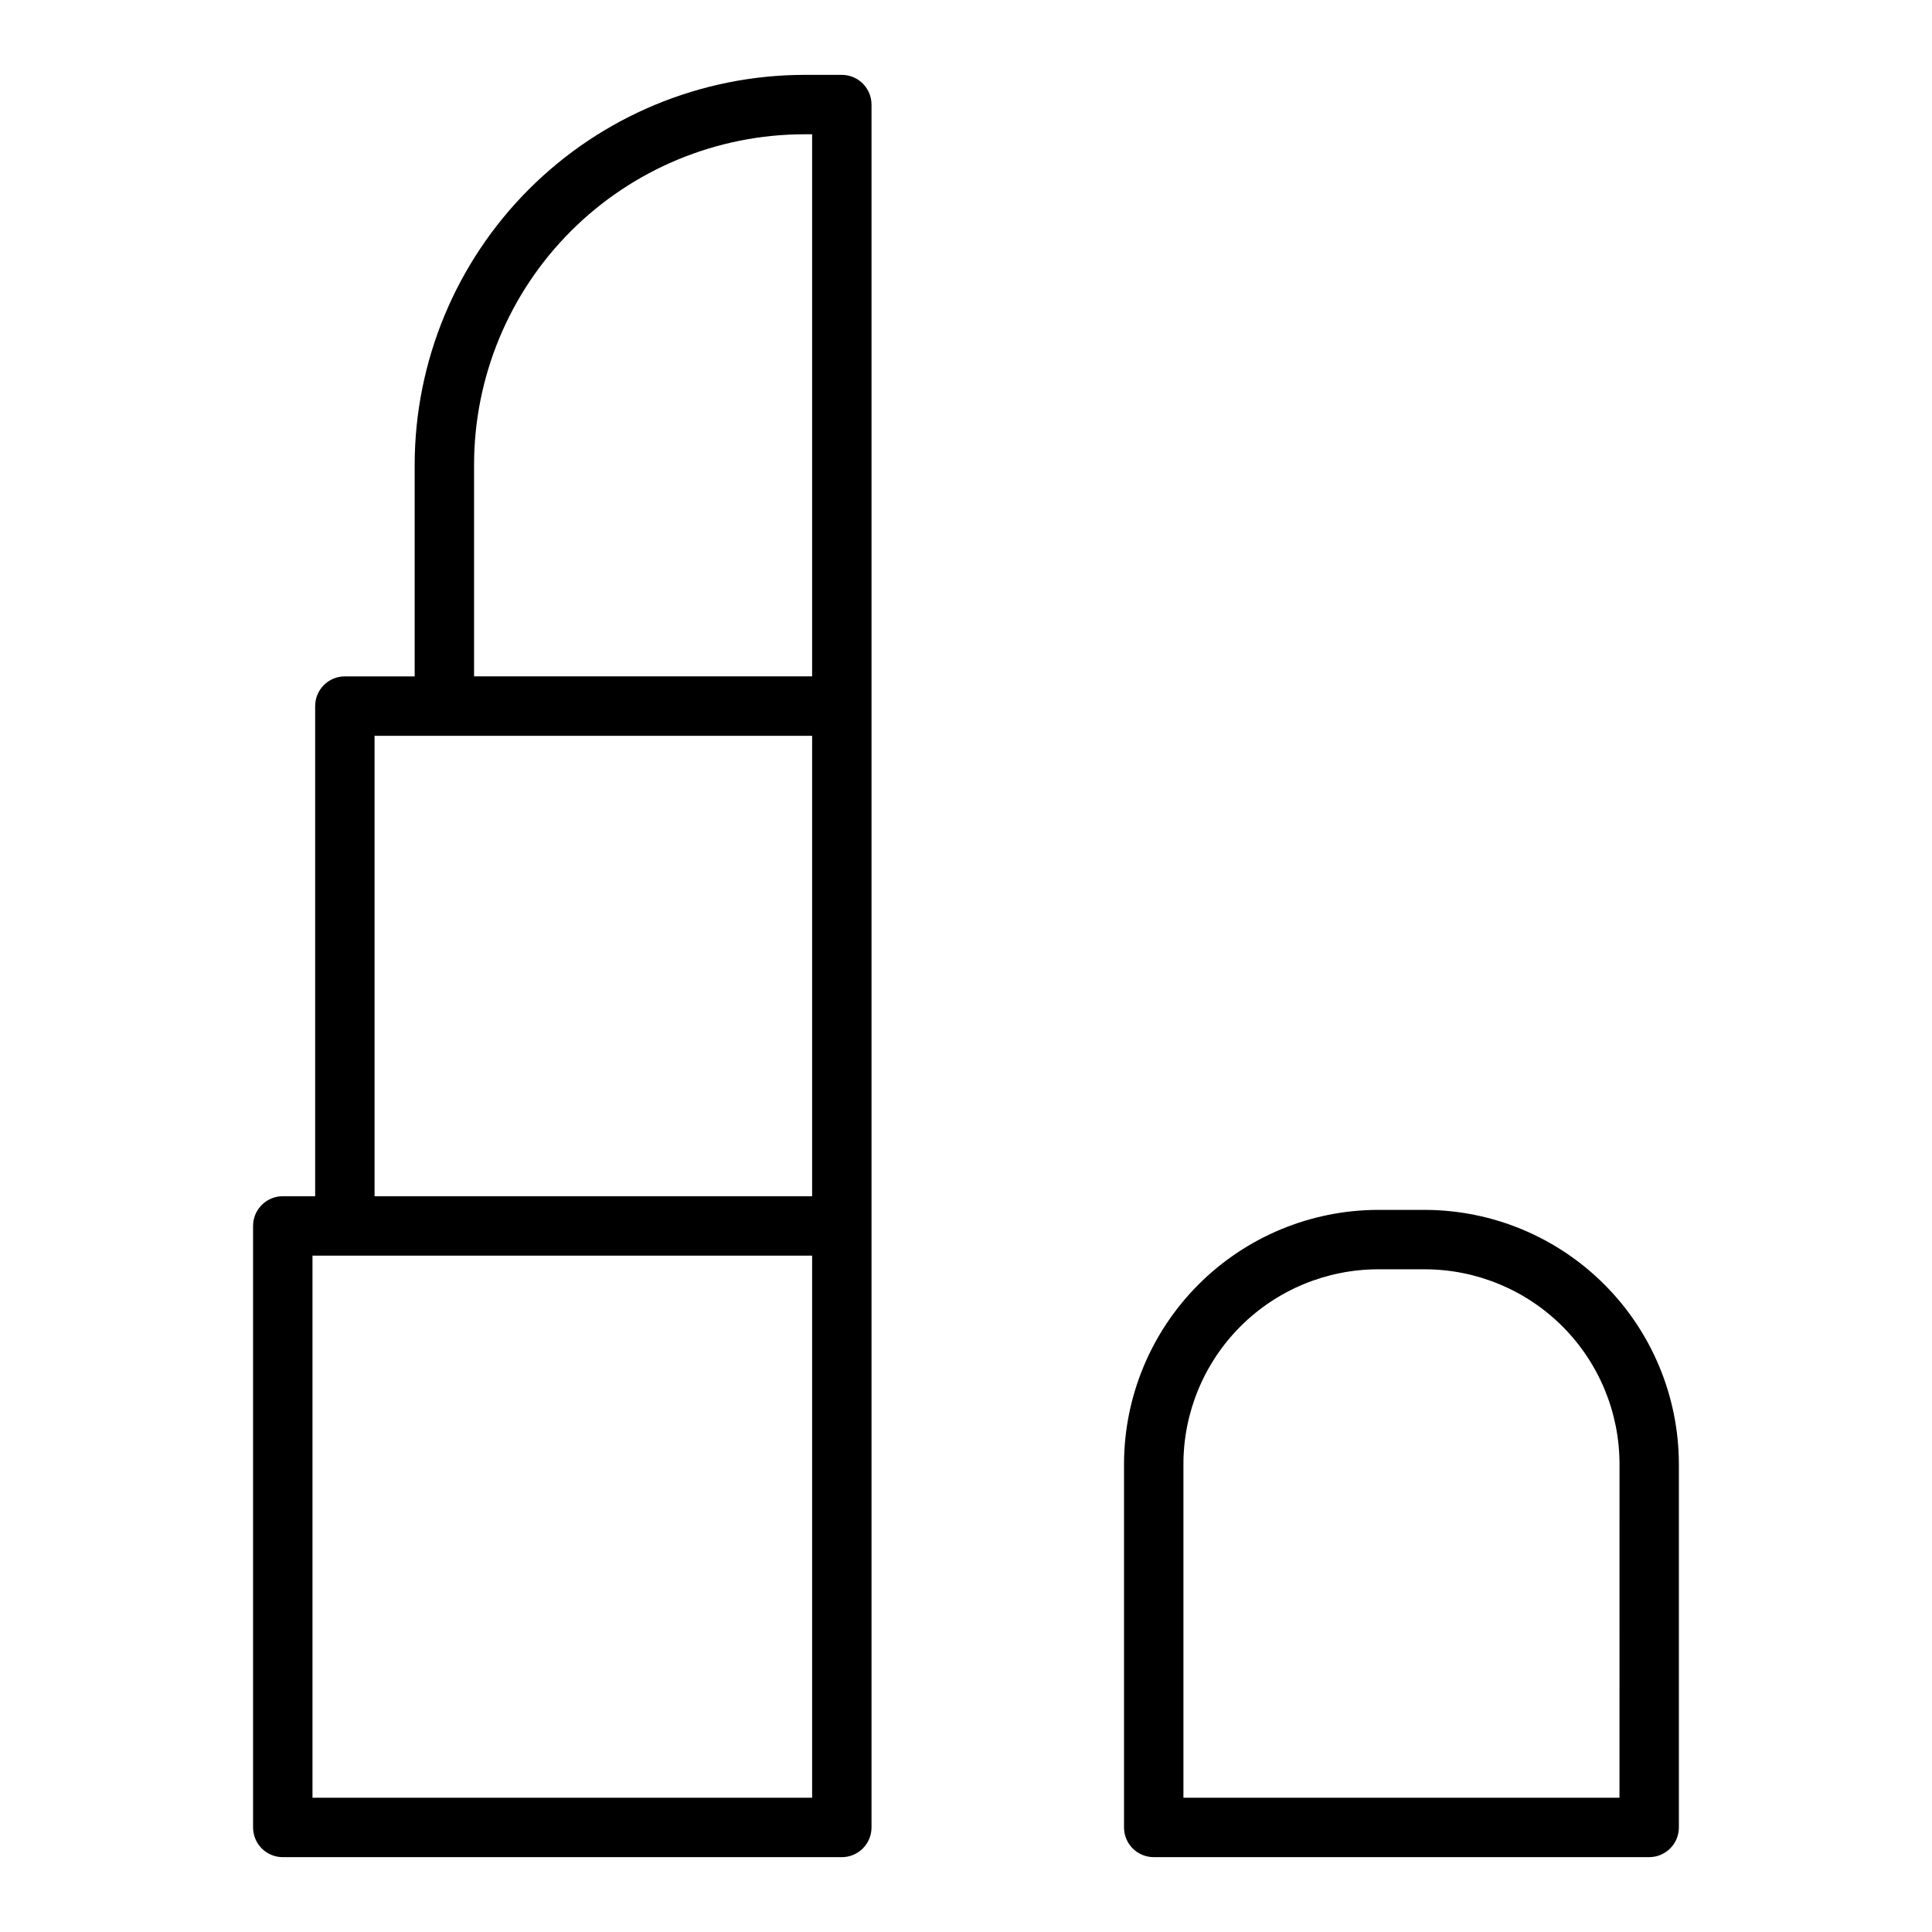 <?xml version="1.0" encoding="UTF-8"?>
<!-- Uploaded to: ICON Repo, www.iconrepo.com, Generator: ICON Repo Mixer Tools -->
<svg fill="#000000" width="800px" height="800px" version="1.1" viewBox="144 144 512 512" xmlns="http://www.w3.org/2000/svg">
 <g>
  <path d="m367.09 163.84h-9.918c-27.379 0.043-53.625 10.938-72.984 30.297-19.359 19.359-30.258 45.605-30.297 72.984v56.129h-18.5c-4.348 0-7.871 3.523-7.871 7.871v129.89l-8.582 0.004c-4.348 0-7.871 3.523-7.871 7.871v159.41c0 2.086 0.828 4.09 2.305 5.566 1.477 1.473 3.481 2.305 5.566 2.305h148.15c2.086 0 4.09-0.832 5.566-2.305 1.477-1.477 2.305-3.481 2.305-5.566v-456.58c0-2.09-0.828-4.09-2.305-5.566-1.477-1.477-3.481-2.309-5.566-2.309zm-97.457 103.28c0.023-23.207 9.25-45.461 25.664-61.875 16.41-16.41 38.664-25.641 61.875-25.66h2.047v143.66h-89.586zm-26.371 71.871 115.96 0.004v122.02h-115.96zm115.96 281.43h-132.41v-143.66h132.41z"/>
  <path d="m521.62 464.63h-12.438c-17.84 0.039-34.934 7.144-47.547 19.758s-19.719 29.711-19.758 47.547v96.355c0 2.086 0.828 4.09 2.305 5.566 1.477 1.473 3.477 2.305 5.566 2.305h131.3c2.09 0 4.09-0.832 5.566-2.305 1.477-1.477 2.305-3.481 2.305-5.566v-96.355c-0.039-17.836-7.144-34.934-19.758-47.547s-29.707-19.719-47.547-19.758zm51.562 155.79h-115.56v-88.48c0.02-13.668 5.461-26.77 15.125-36.438 9.664-9.664 22.77-15.102 36.438-15.125h12.438c13.668 0.023 26.773 5.461 36.438 15.125 9.664 9.668 15.105 22.77 15.125 36.438z"/>
 </g>
</svg>